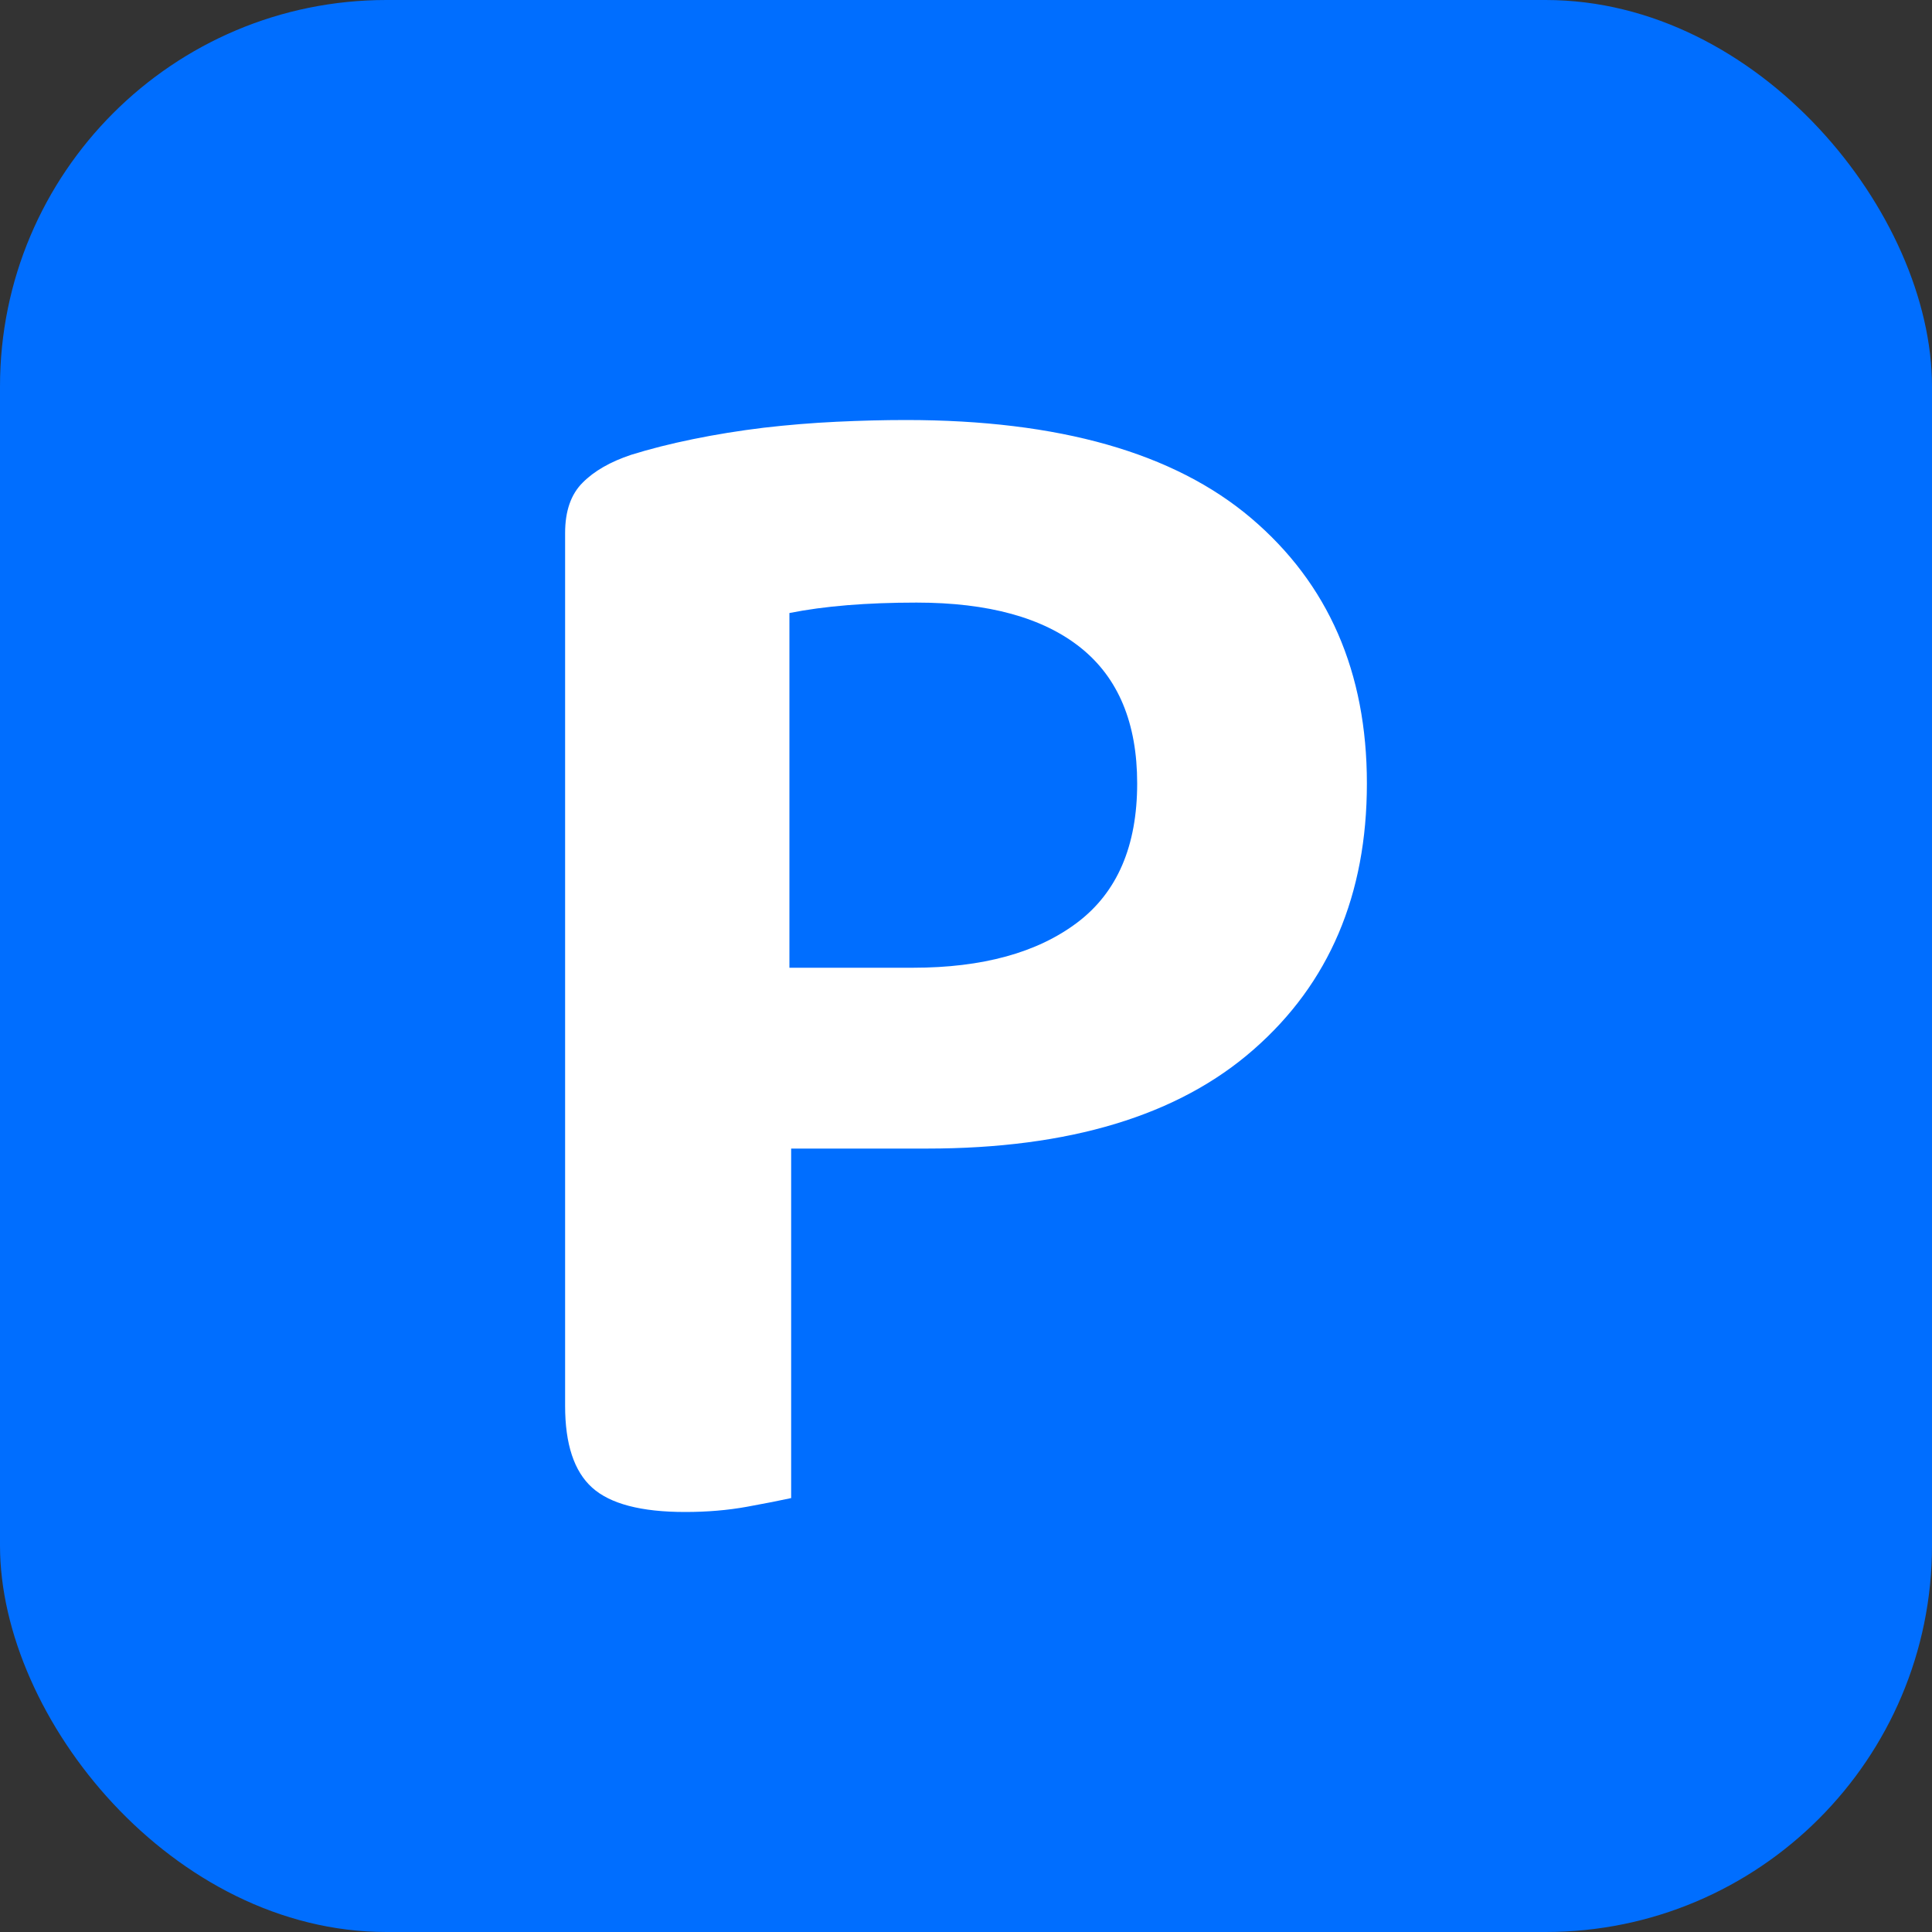 <svg xmlns="http://www.w3.org/2000/svg" width="256" height="256" viewBox="0 0 100 100"><rect x="0" y="0" width="100" height="100" fill="#333333" stroke="none"/><rect width="100" height="100" rx="20" fill="#006eff"></rect><path fill="#fff" d="M47.97 59.45L40.95 59.45L40.95 77.54Q40.14 77.72 38.66 77.99Q37.17 78.26 35.46 78.26L35.46 78.26Q32.05 78.26 30.65 77Q29.25 75.74 29.25 72.77L29.25 72.77L29.25 27.59Q29.25 25.88 30.16 24.98Q31.05 24.08 32.67 23.54L32.67 23.54Q34.11 23.09 35.87 22.73Q37.63 22.37 39.52 22.14Q41.41 21.92 43.30 21.83Q45.19 21.74 46.89 21.74L46.89 21.74Q58.77 21.74 64.76 26.82Q70.75 31.91 70.75 40.55L70.75 40.55Q70.75 49.19 64.89 54.32Q59.05 59.45 47.97 59.45L47.97 59.45ZM40.86 50.09L47.25 50.09Q52.66 50.09 55.76 47.75Q58.86 45.41 58.86 40.55L58.86 40.55Q58.86 35.87 55.94 33.53Q53.02 31.19 47.44 31.19L47.44 31.19Q43.56 31.19 40.86 31.73L40.86 31.73L40.86 50.09Z"></path></svg>